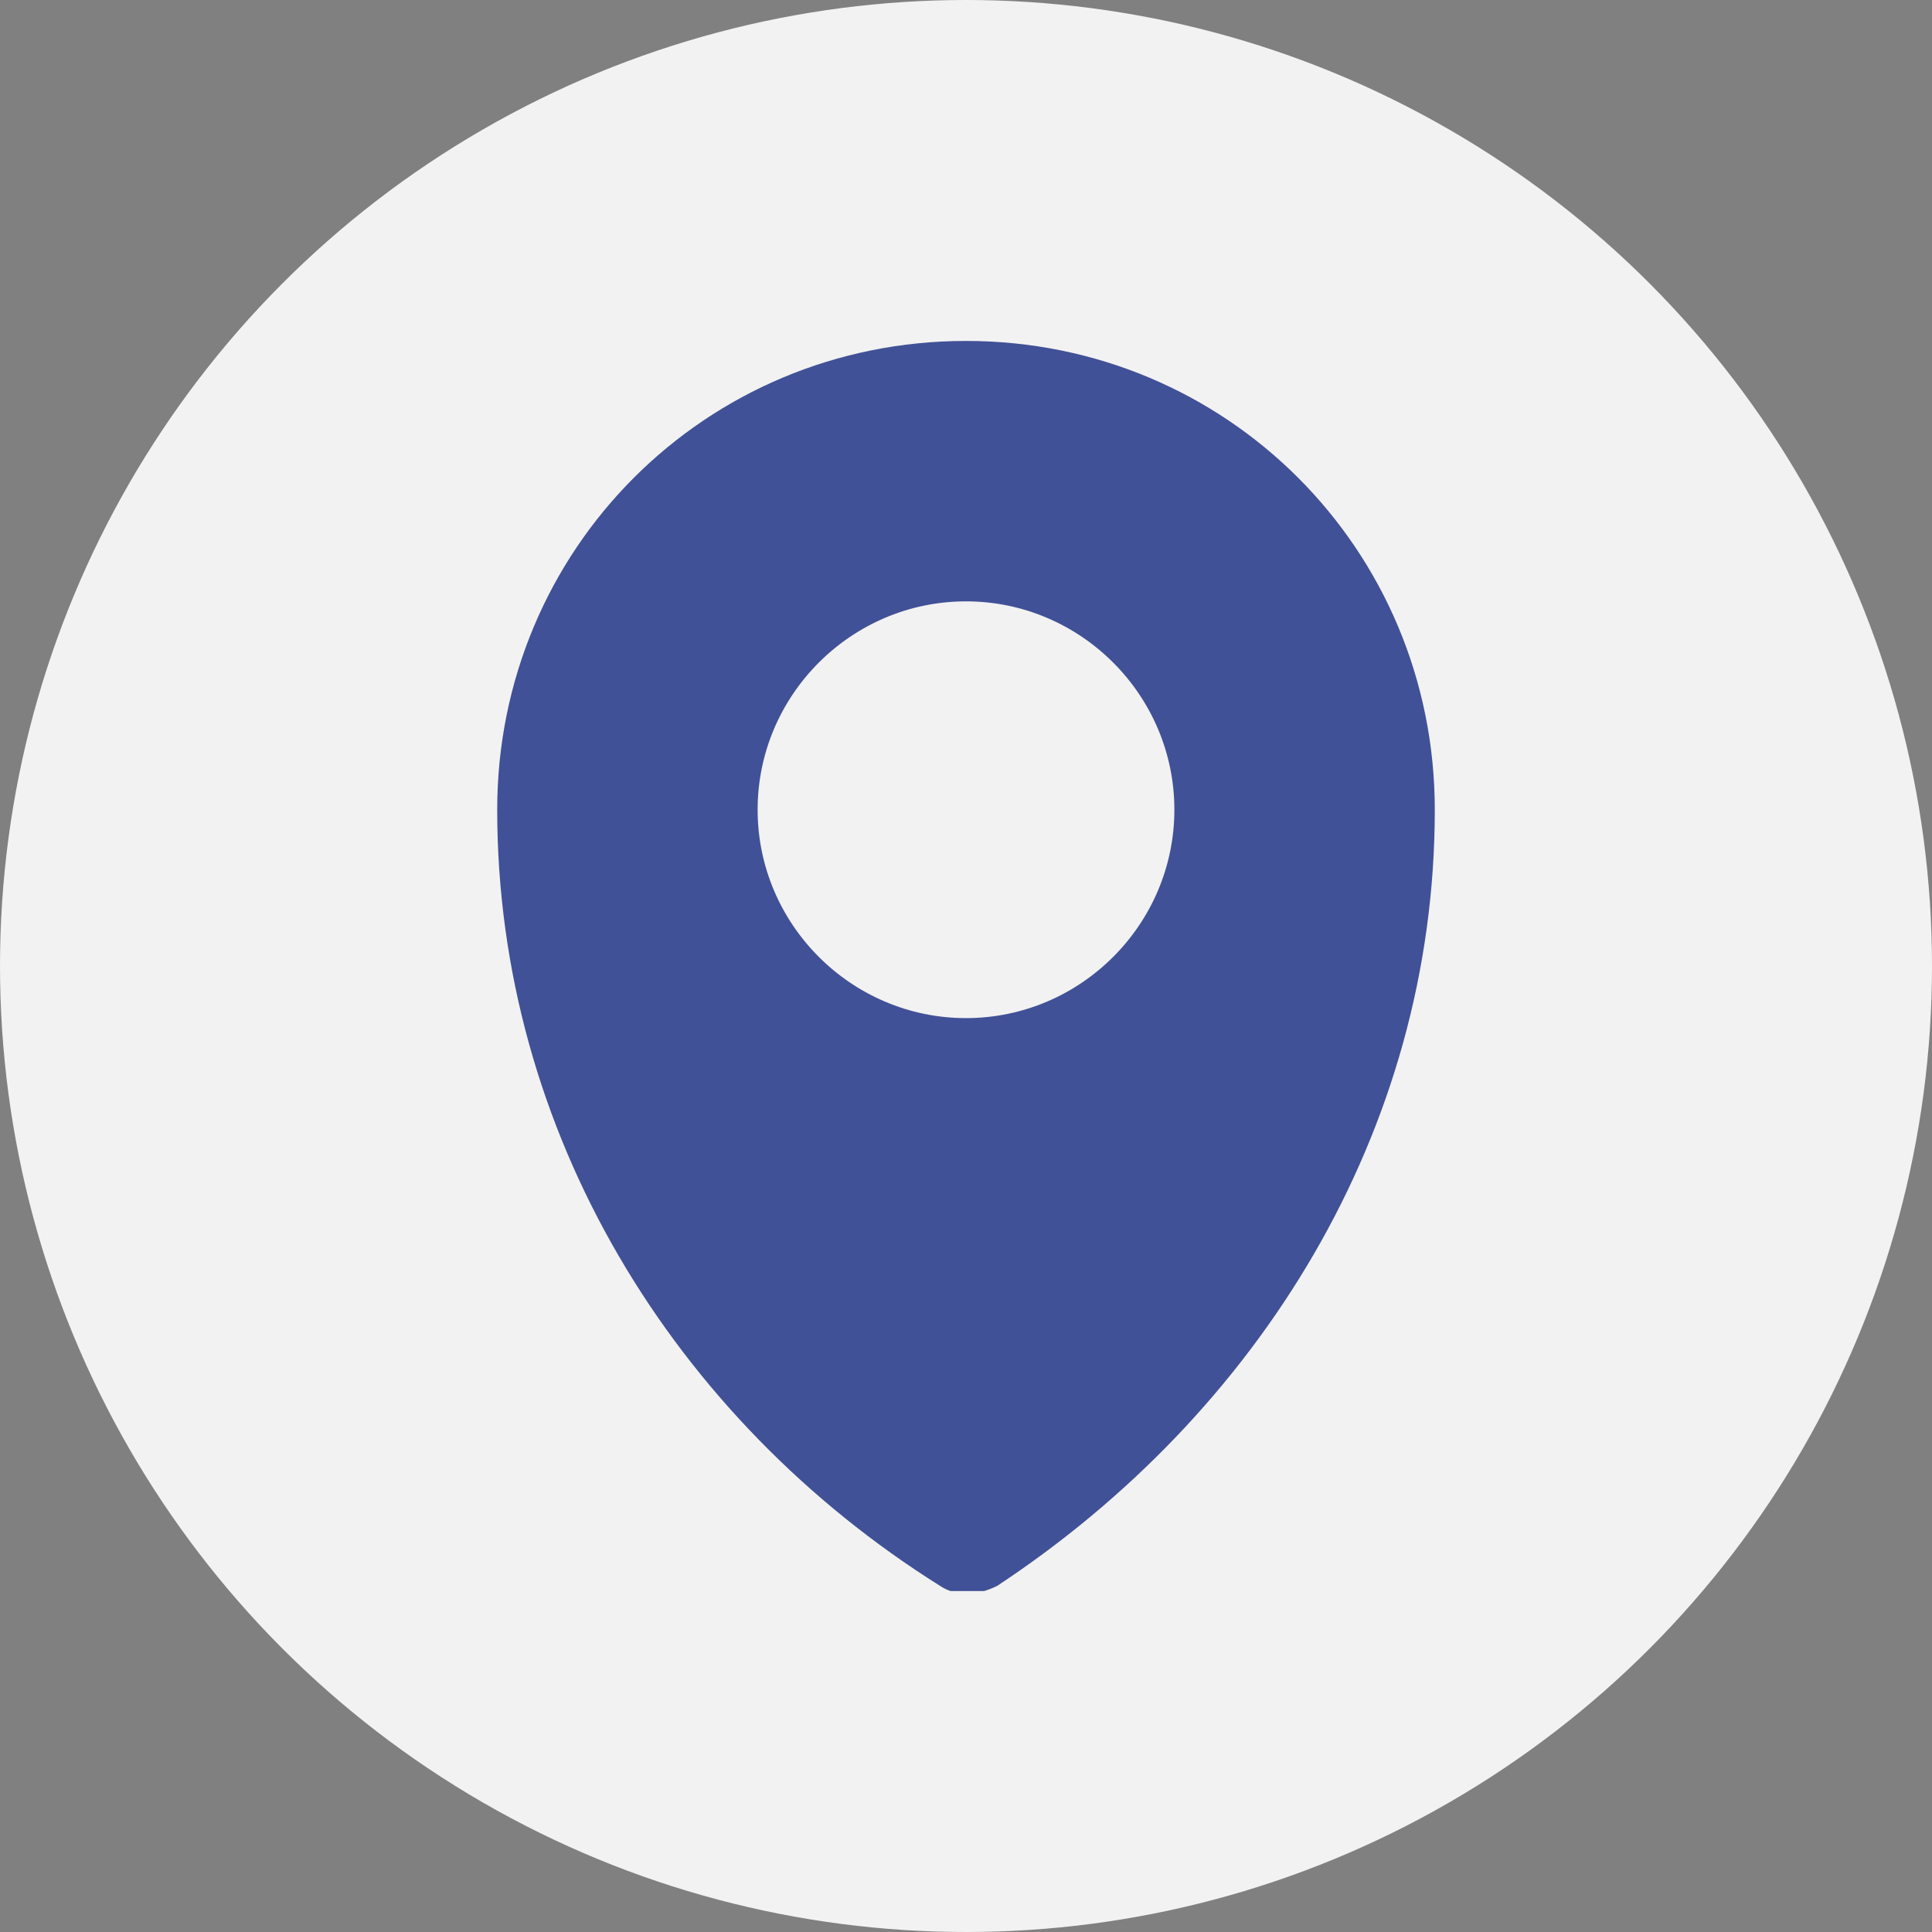 <svg width="34" height="34" viewBox="0 0 34 34" fill="none" xmlns="http://www.w3.org/2000/svg"><rect x="0" y="0" width="34" height="34" fill="#808080" stroke="none"/><circle cx="17" cy="17" r="17" fill="#F2F2F2"/><g clip-path="url(#clip0_519_2253)"><path d="M17 6C12.417 6 8.75 9.667 8.75 14.25C8.75 19.933 11.867 24.975 16.542 27.908C16.817 28.092 17.183 28.092 17.55 27.908C22.133 24.883 25.25 19.933 25.25 14.25C25.25 9.667 21.583 6 17 6ZM17 17.917C14.983 17.917 13.333 16.267 13.333 14.25C13.333 12.233 14.983 10.583 17 10.583C19.017 10.583 20.667 12.233 20.667 14.25C20.667 16.267 19.017 17.917 17 17.917Z" fill="#415197"/></g><defs><clipPath id="clip0_519_2253"><path fill="#fff" transform="translate(6 6)" d="M0 0H22V22H0z"/></clipPath></defs></svg>